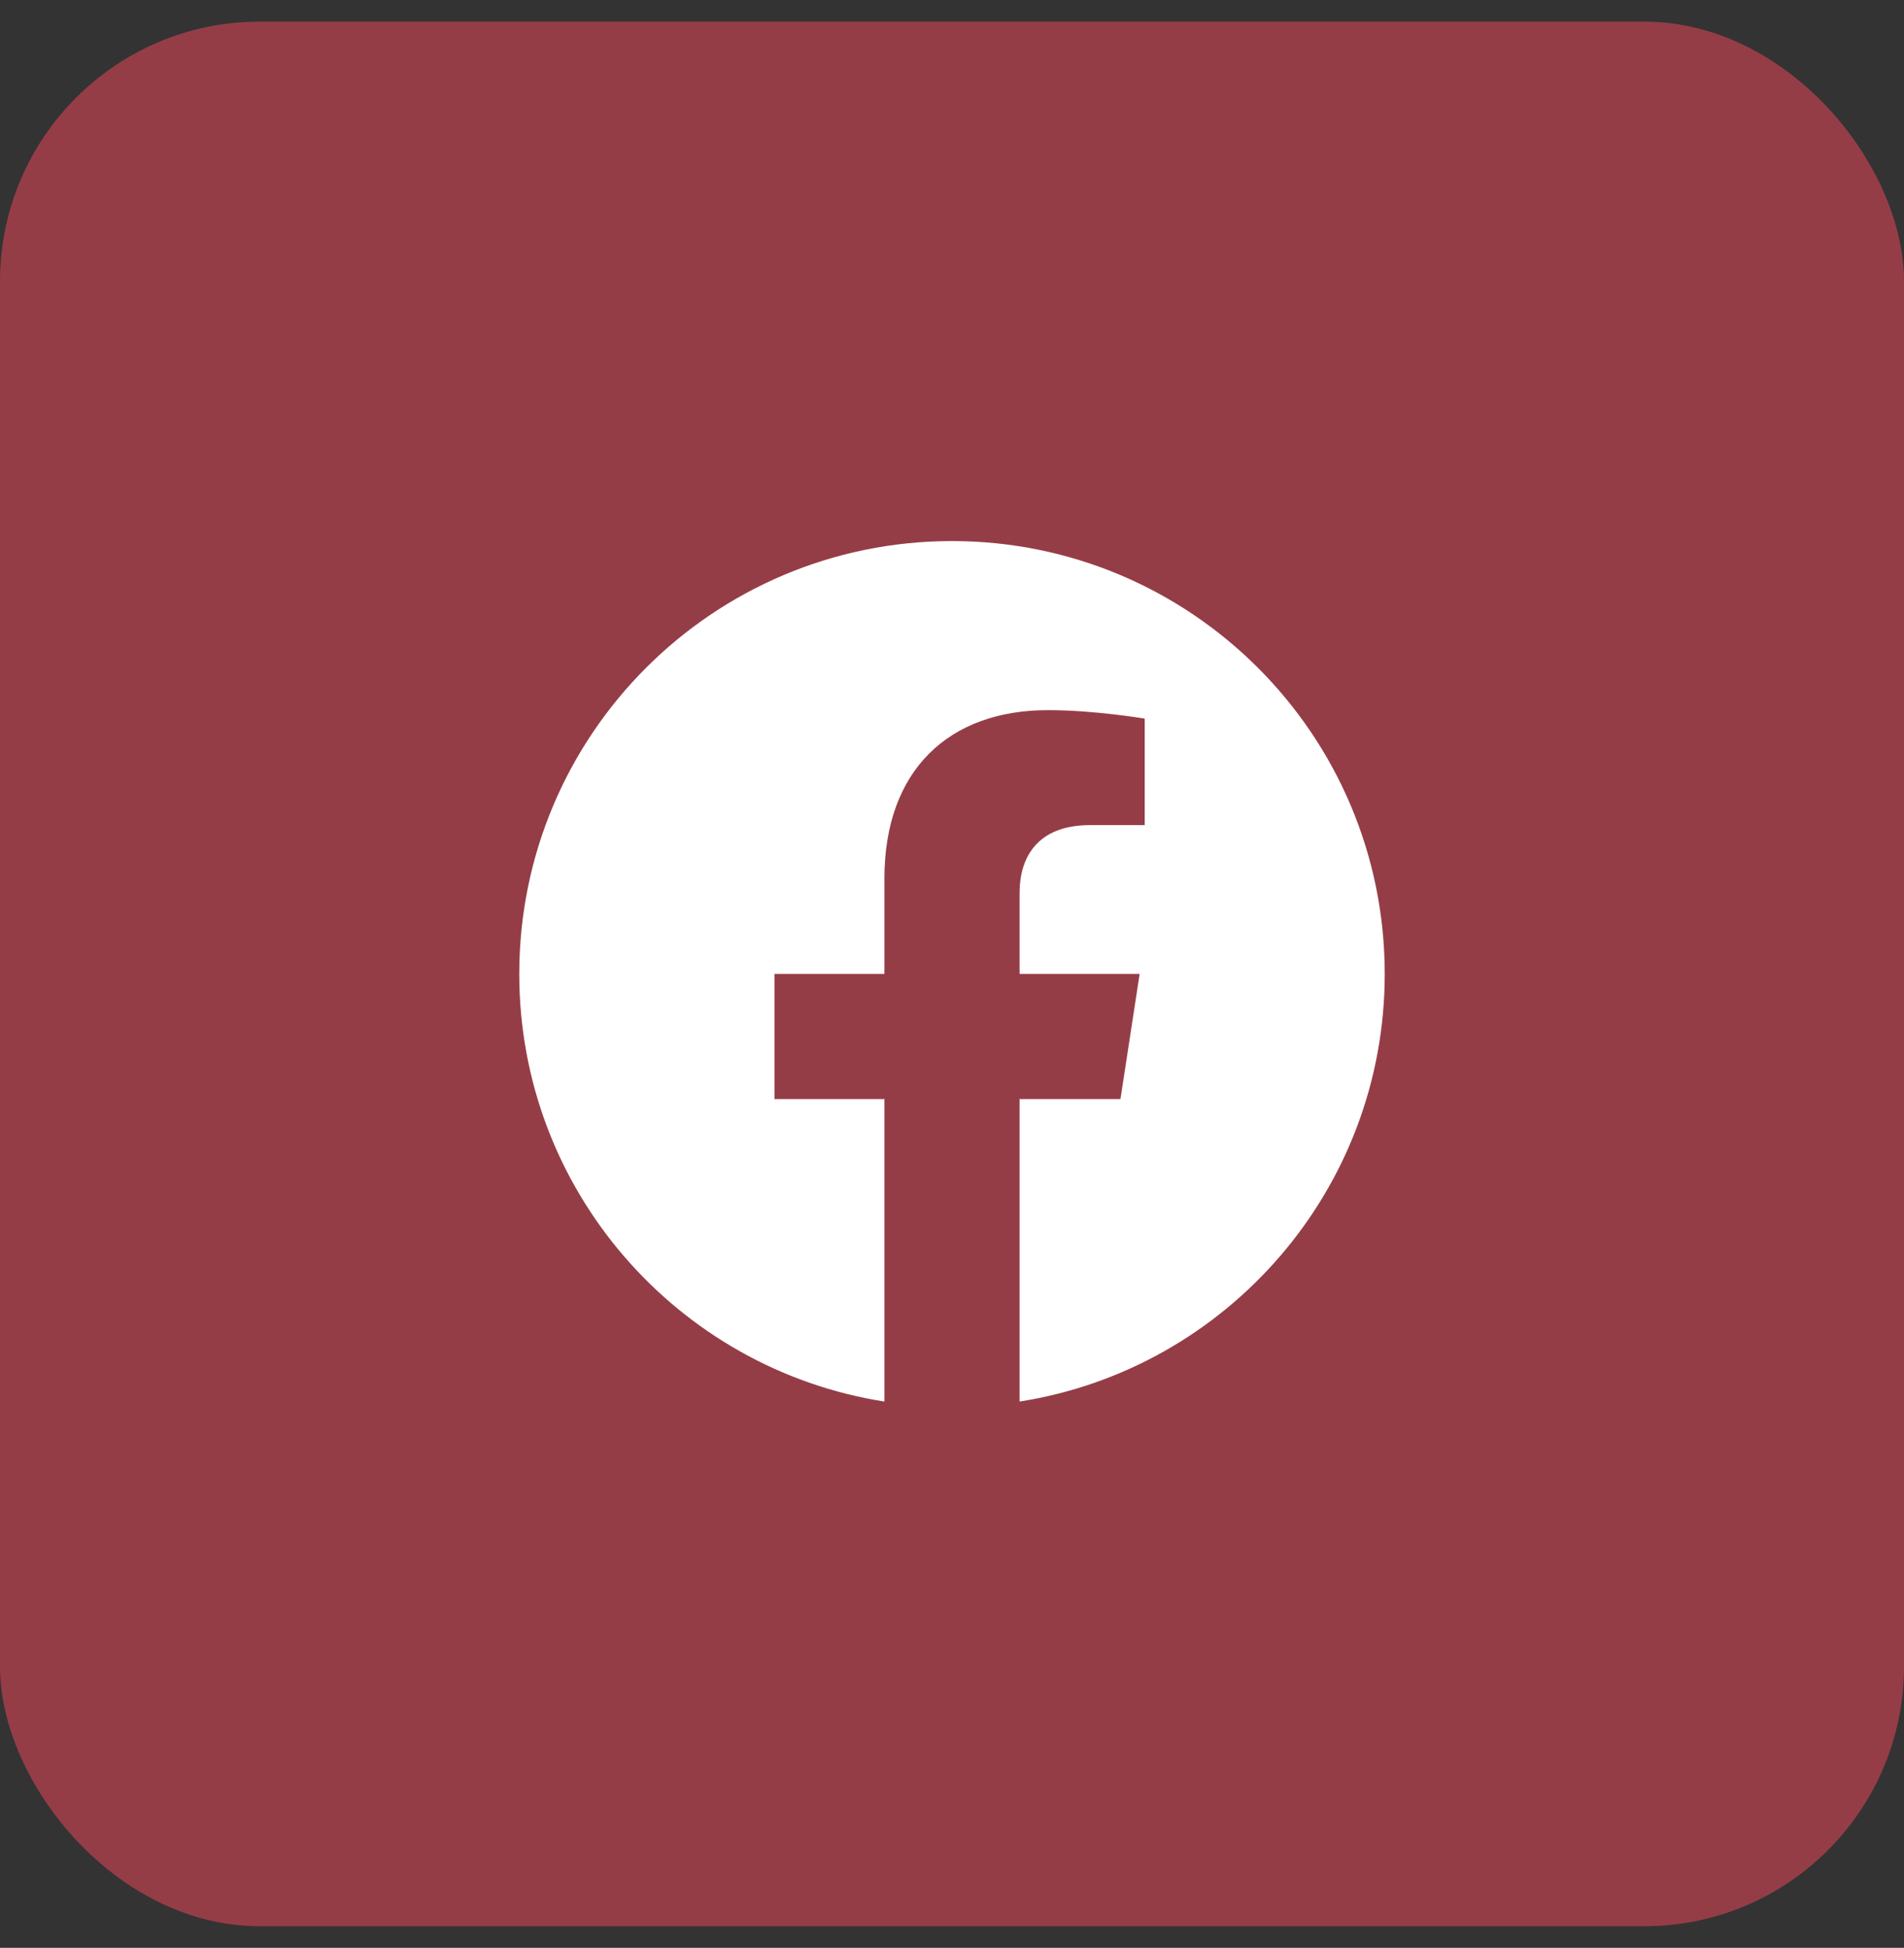 <svg xmlns="http://www.w3.org/2000/svg" width="44" height="45" viewBox="0 0 44 45" fill="none"><rect x="0" y="0" width="44" height="45" fill="#333333" stroke="none"/><rect y="0.5" width="44" height="44" rx="6" fill="#953D46"></rect><g clip-path="url(#clip0_325_2831)"><path d="M32 22.5C32 16.977 27.523 12.5 22 12.5C16.477 12.5 12 16.977 12 22.5C12 27.491 15.657 31.628 20.438 32.379V25.391H17.898V22.5H20.438V20.297C20.438 17.791 21.93 16.406 24.215 16.406C25.308 16.406 26.453 16.602 26.453 16.602V19.062H25.192C23.95 19.062 23.562 19.833 23.562 20.625V22.5H26.336L25.893 25.391H23.562V32.379C28.343 31.628 32 27.491 32 22.5Z" fill="white"></path></g><defs><clipPath id="clip0_325_2831"><rect width="20" height="20" fill="white" transform="translate(12 12.5)"></rect></clipPath></defs></svg>